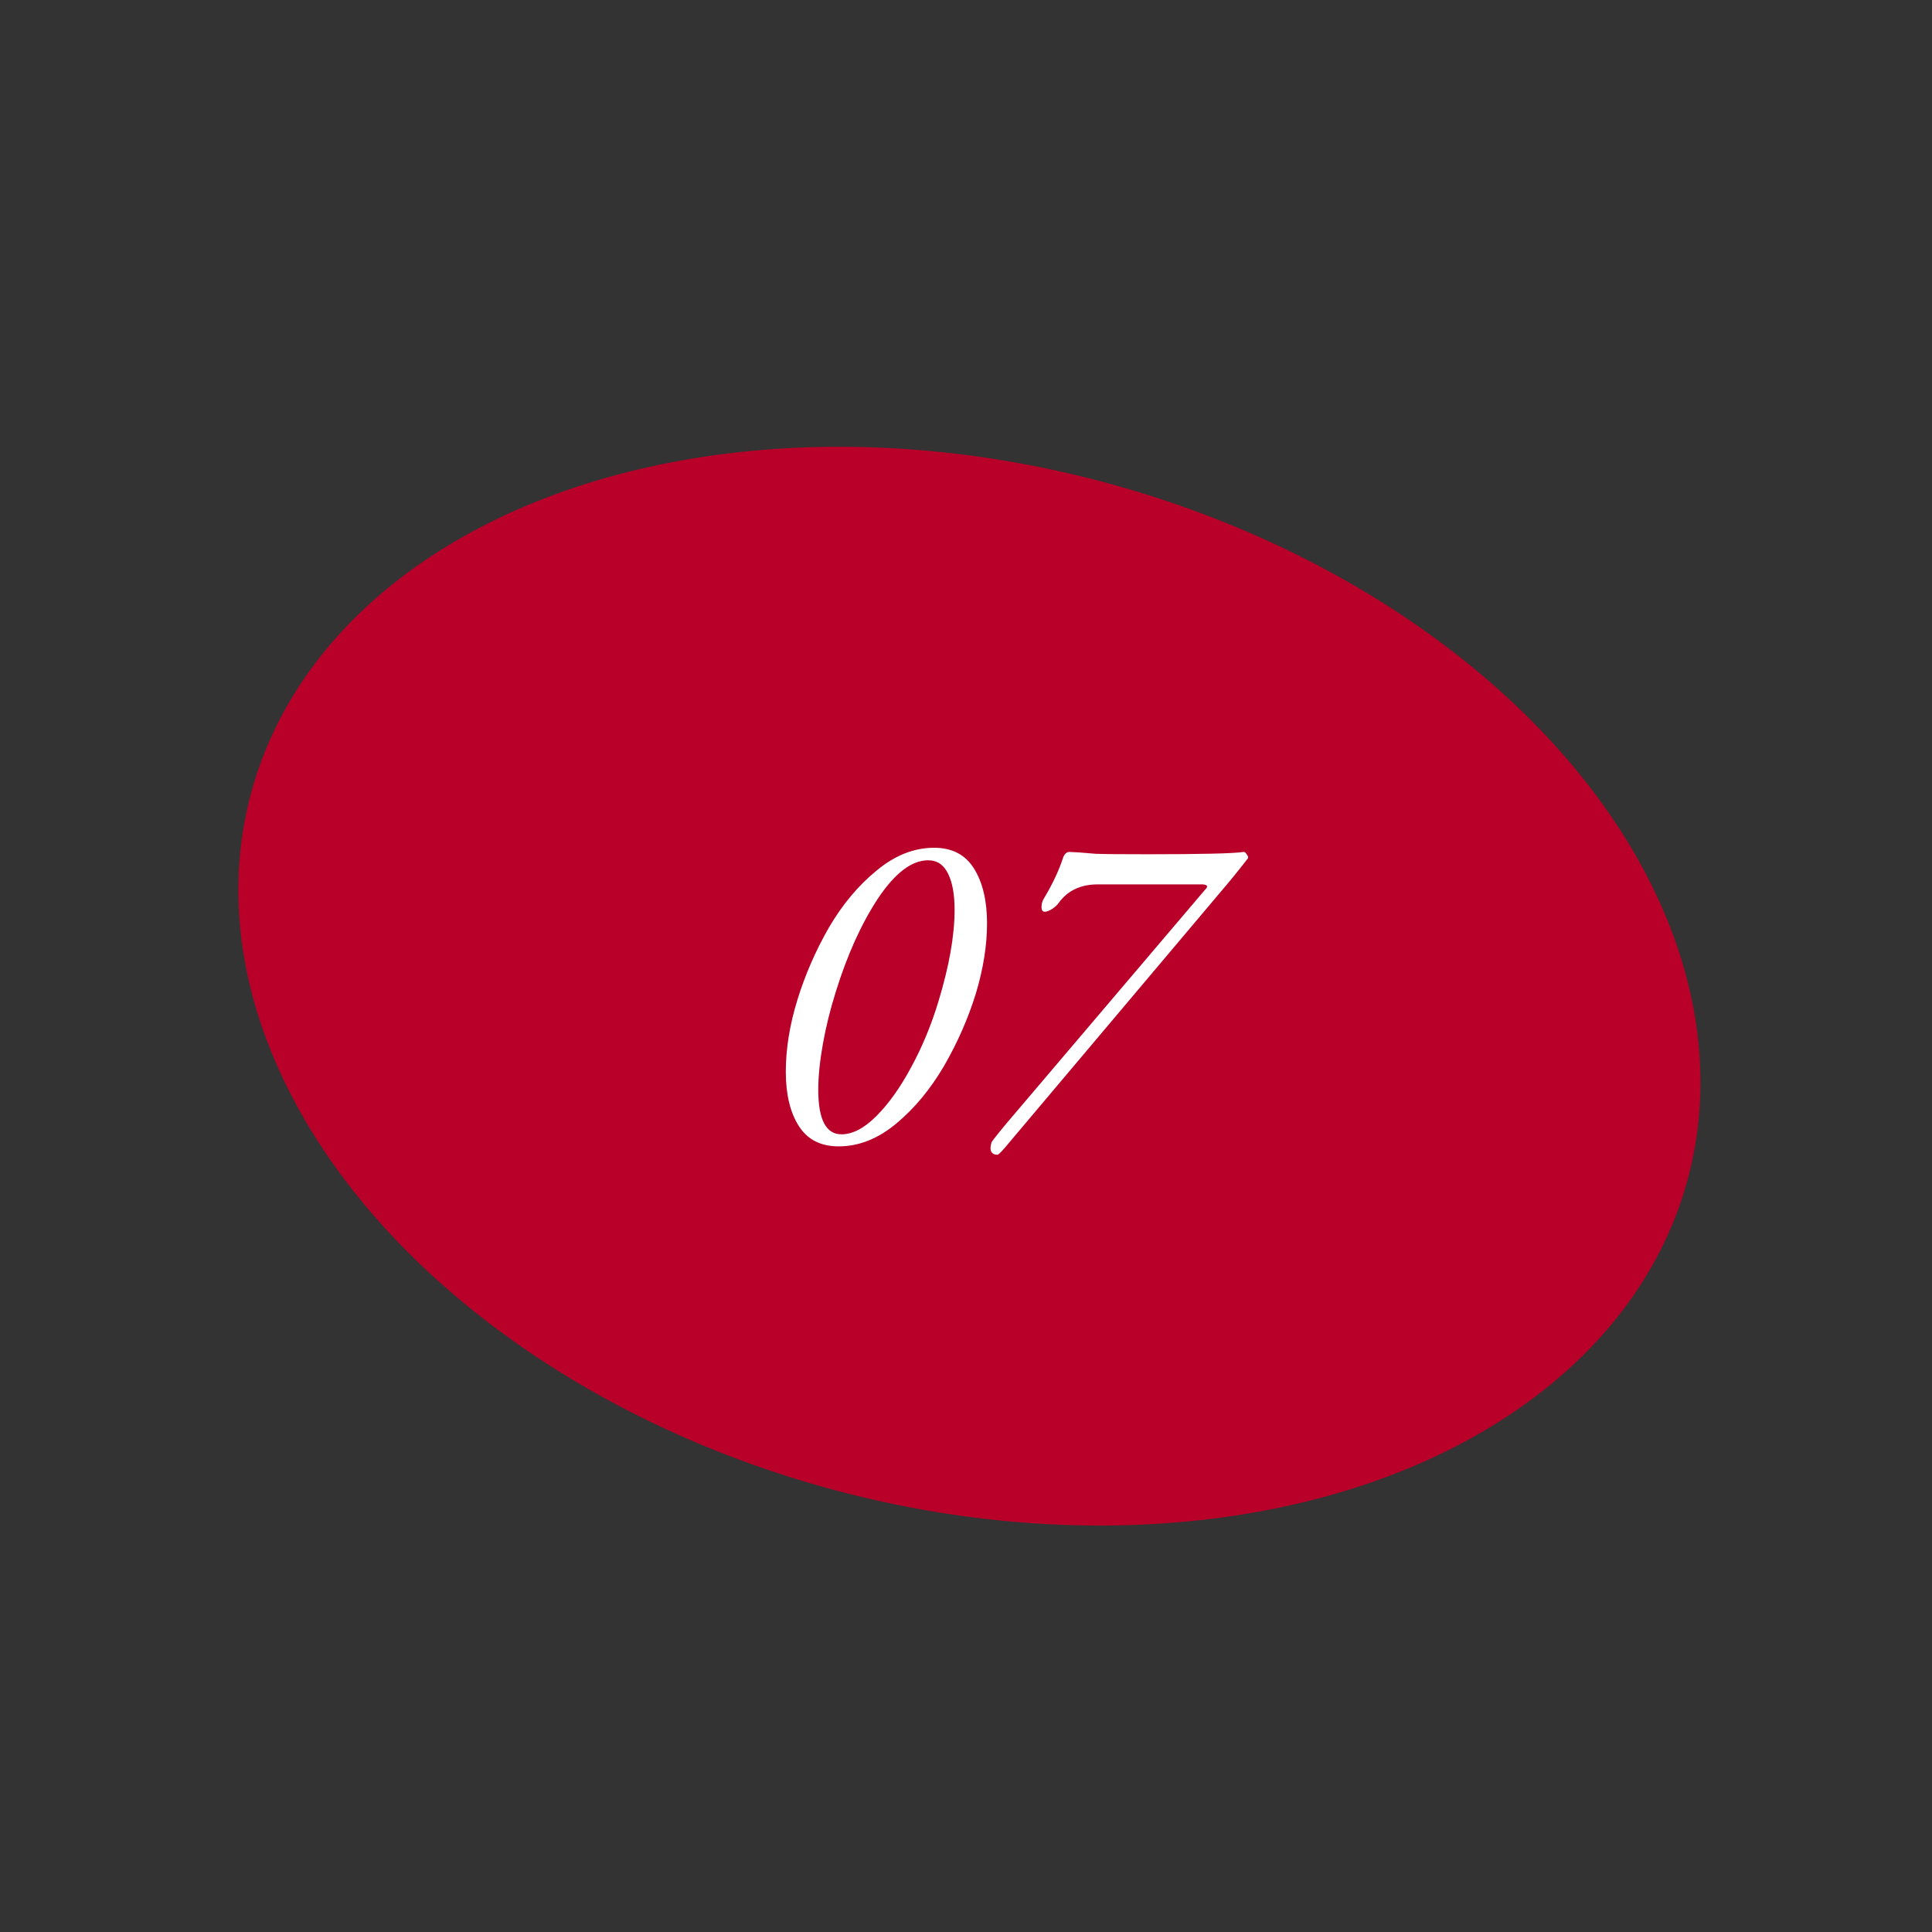 <?xml version="1.0" encoding="UTF-8"?> <svg xmlns="http://www.w3.org/2000/svg" width="100" height="100" viewBox="0 0 100 100" fill="none"><rect x="0" y="0" width="100" height="100" fill="#333333" stroke="none"/> <ellipse cx="50.176" cy="51.044" rx="38.5" ry="27" transform="rotate(15 50.176 51.044)" fill="#B80029"></ellipse> <path d="M43.409 59.336C42.481 59.336 41.793 58.984 41.345 58.28C40.897 57.576 40.673 56.64 40.673 55.472C40.673 54.288 40.873 53.048 41.273 51.752C41.673 50.456 42.217 49.208 42.905 48.008C43.609 46.808 44.433 45.824 45.377 45.056C46.321 44.272 47.313 43.88 48.353 43.88C49.281 43.88 49.969 44.24 50.417 44.96C50.865 45.68 51.089 46.624 51.089 47.792C51.089 48.928 50.897 50.136 50.513 51.416C50.113 52.712 49.561 53.968 48.857 55.184C48.153 56.384 47.329 57.376 46.385 58.16C45.441 58.944 44.449 59.336 43.409 59.336ZM43.553 58.712C44.129 58.712 44.729 58.4 45.353 57.776C45.993 57.136 46.593 56.296 47.153 55.256C47.729 54.2 48.201 53.064 48.569 51.848C49.129 50.008 49.409 48.424 49.409 47.096C49.409 46.296 49.297 45.672 49.073 45.224C48.849 44.76 48.505 44.528 48.041 44.528C47.193 44.528 46.329 45.184 45.449 46.496C44.585 47.808 43.857 49.416 43.265 51.32C42.977 52.232 42.753 53.136 42.593 54.032C42.433 54.928 42.353 55.72 42.353 56.408C42.353 57.944 42.753 58.712 43.553 58.712ZM51.628 59.768C51.388 59.768 51.268 59.648 51.268 59.408C51.268 59.36 51.284 59.272 51.316 59.144C51.332 59.096 51.444 58.944 51.652 58.688C51.86 58.432 52.004 58.256 52.084 58.16L62.404 46.016C62.42 46 62.436 45.984 62.452 45.968C62.468 45.936 62.476 45.904 62.476 45.872C62.476 45.824 62.404 45.792 62.26 45.776H56.812C55.932 45.776 55.26 46.096 54.796 46.736C54.732 46.832 54.62 46.936 54.46 47.048C54.3 47.144 54.172 47.192 54.076 47.192C53.964 47.192 53.908 47.112 53.908 46.952C53.908 46.776 53.956 46.616 54.052 46.472C54.5 45.72 54.828 45.016 55.036 44.36C55.116 44.184 55.22 44.096 55.348 44.096L55.828 44.12L56.716 44.192C57.148 44.208 58.036 44.216 59.38 44.216C62.196 44.216 63.86 44.176 64.372 44.096C64.436 44.096 64.492 44.144 64.54 44.24C64.604 44.32 64.62 44.384 64.588 44.432C64.092 45.072 63.644 45.624 63.244 46.088L52.252 59.12C51.9 59.552 51.692 59.768 51.628 59.768Z" fill="white"></path> </svg> 
